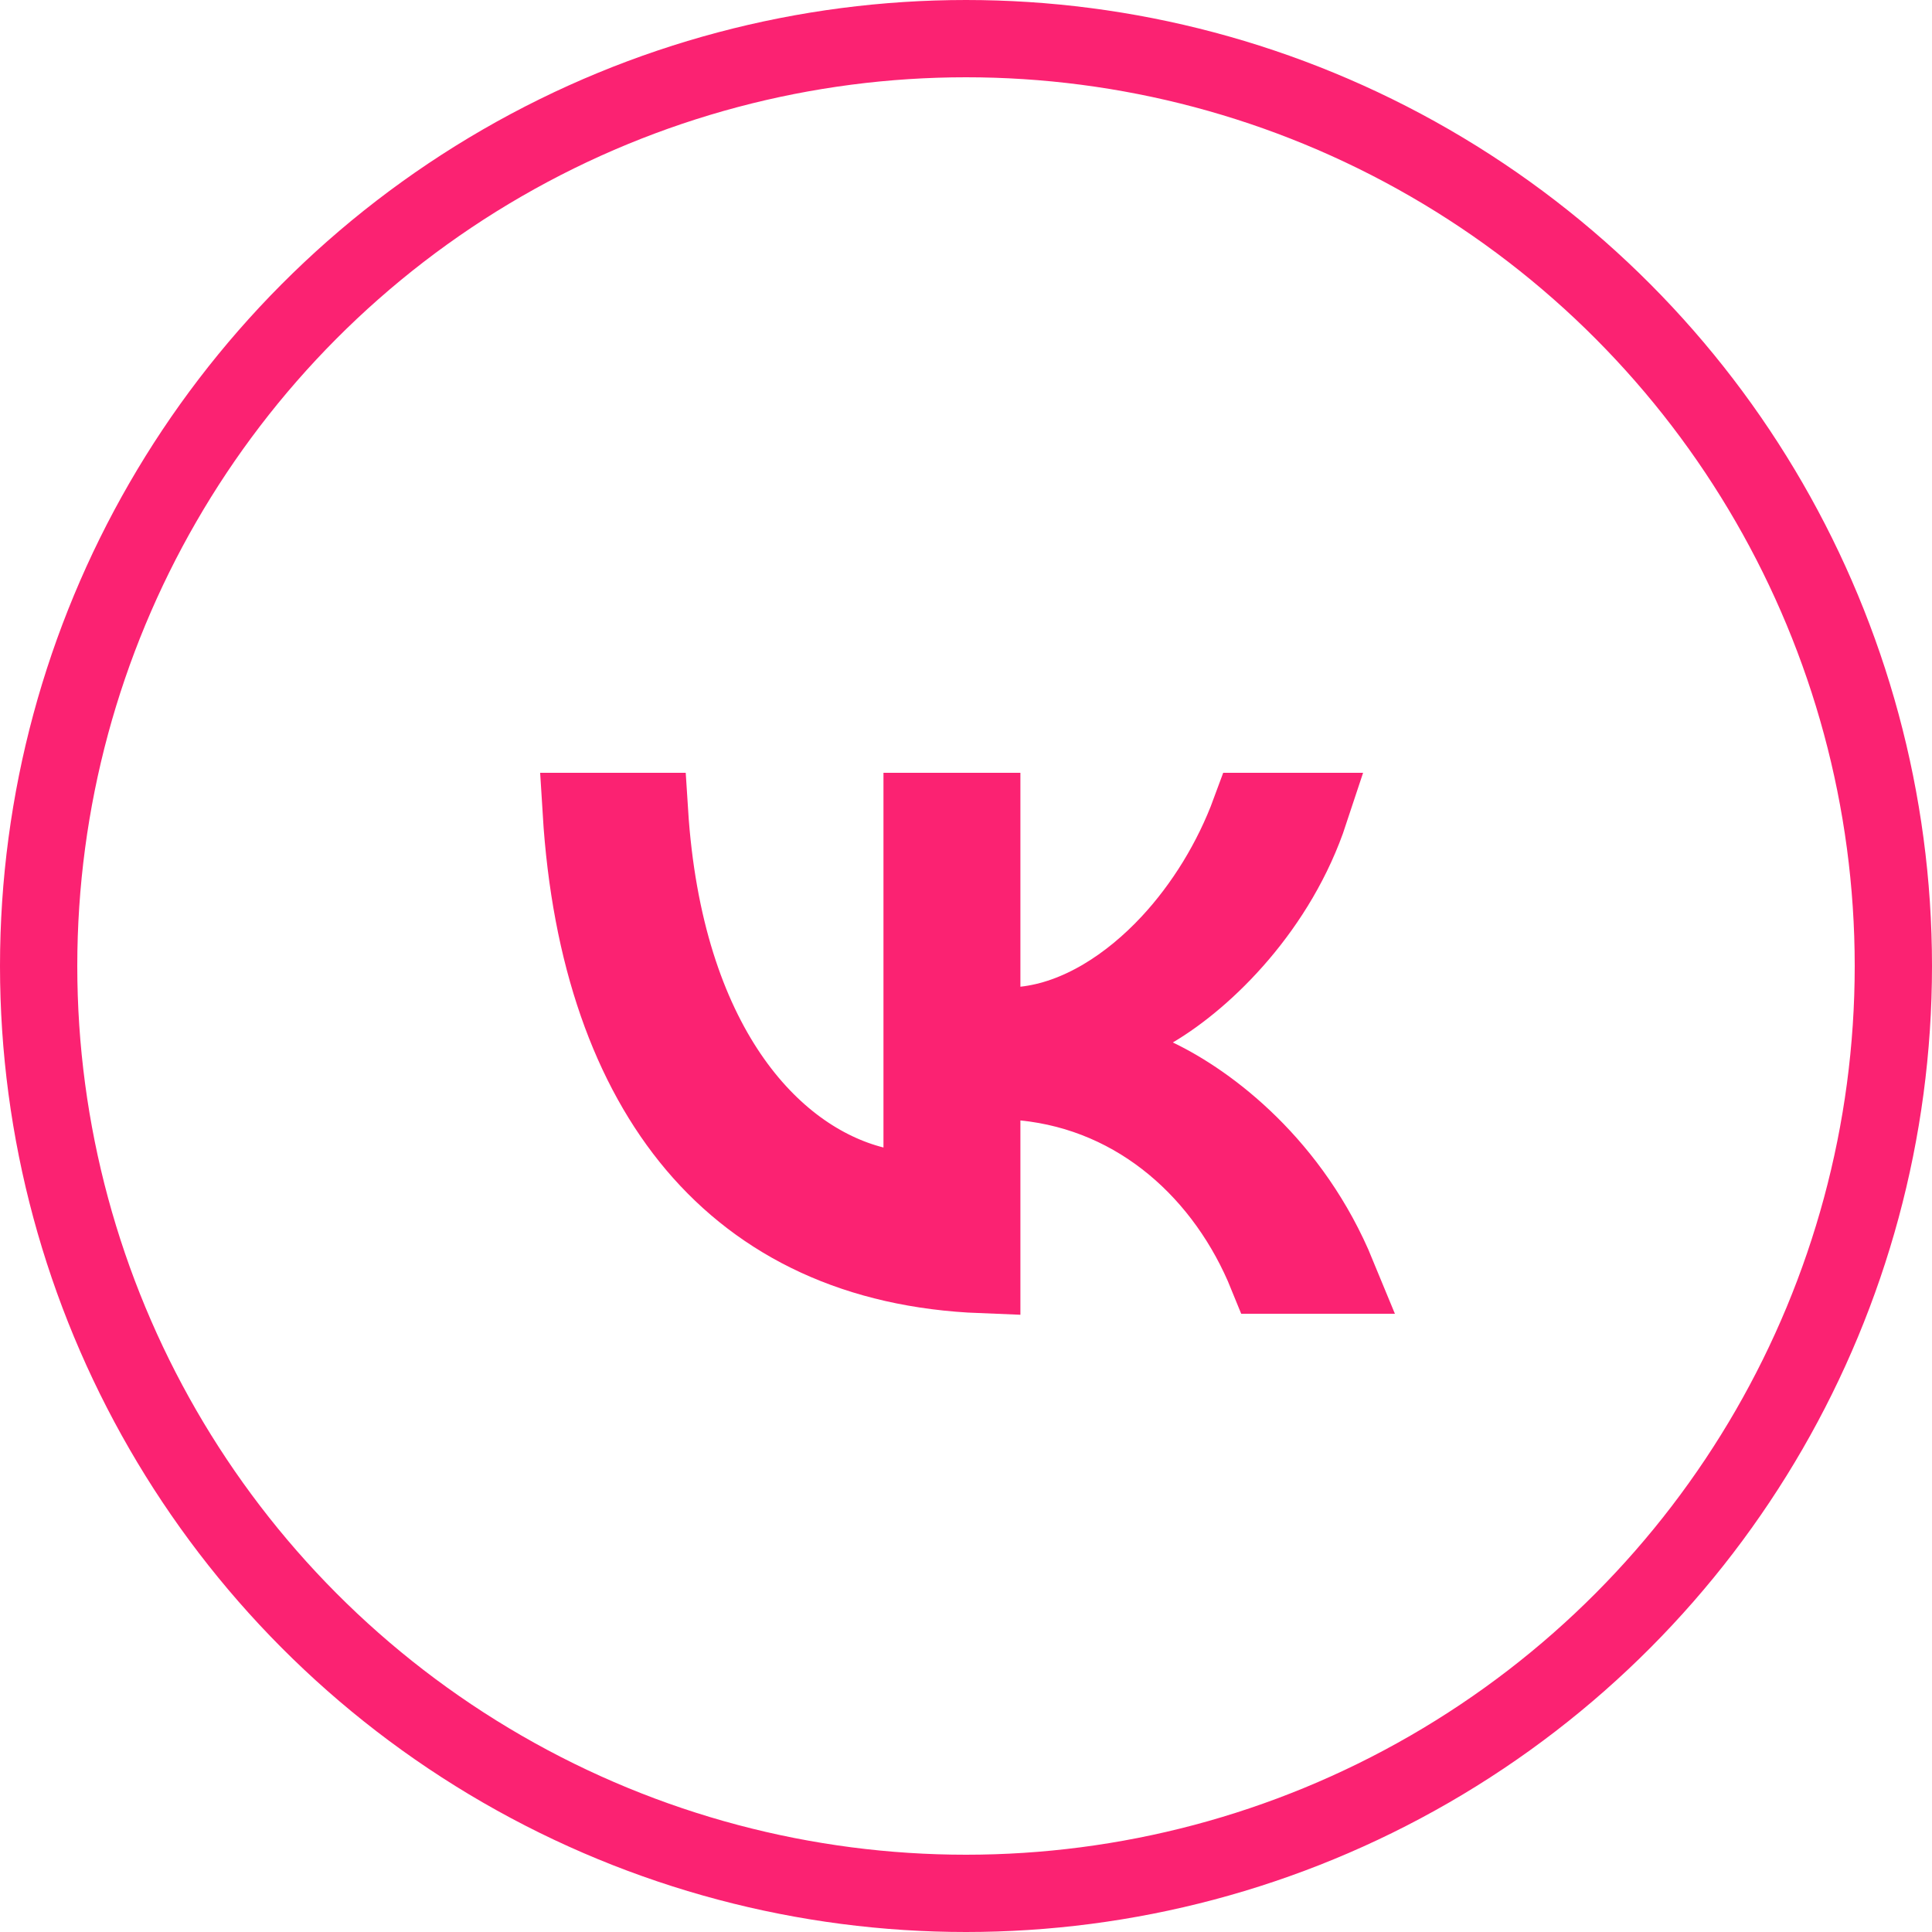 <?xml version="1.0" encoding="UTF-8"?> <svg xmlns="http://www.w3.org/2000/svg" width="25" height="25" viewBox="0 0 25 25" fill="none"><path d="M8.404 10.5C8.595 13.51 9.981 14.995 11.308 15.333L11.932 15.492V10.5H12.704V13.325L13.259 13.265C13.964 13.187 14.624 12.753 15.139 12.2C15.577 11.729 15.943 11.136 16.177 10.5H16.947C16.539 11.737 15.605 12.656 14.922 13.059L14.113 13.536L14.96 13.94C15.646 14.268 16.72 15.079 17.304 16.5H16.398C15.865 15.185 14.745 14.152 13.255 14.001L12.704 13.945V16.493C11.093 16.43 9.861 15.833 9.002 14.817C8.158 13.818 7.635 12.366 7.521 10.5H8.404Z" fill="#FD2676" stroke="#FB2272"></path><circle cx="12.5" cy="12.5" r="12" stroke="#FB2272"></circle></svg> 